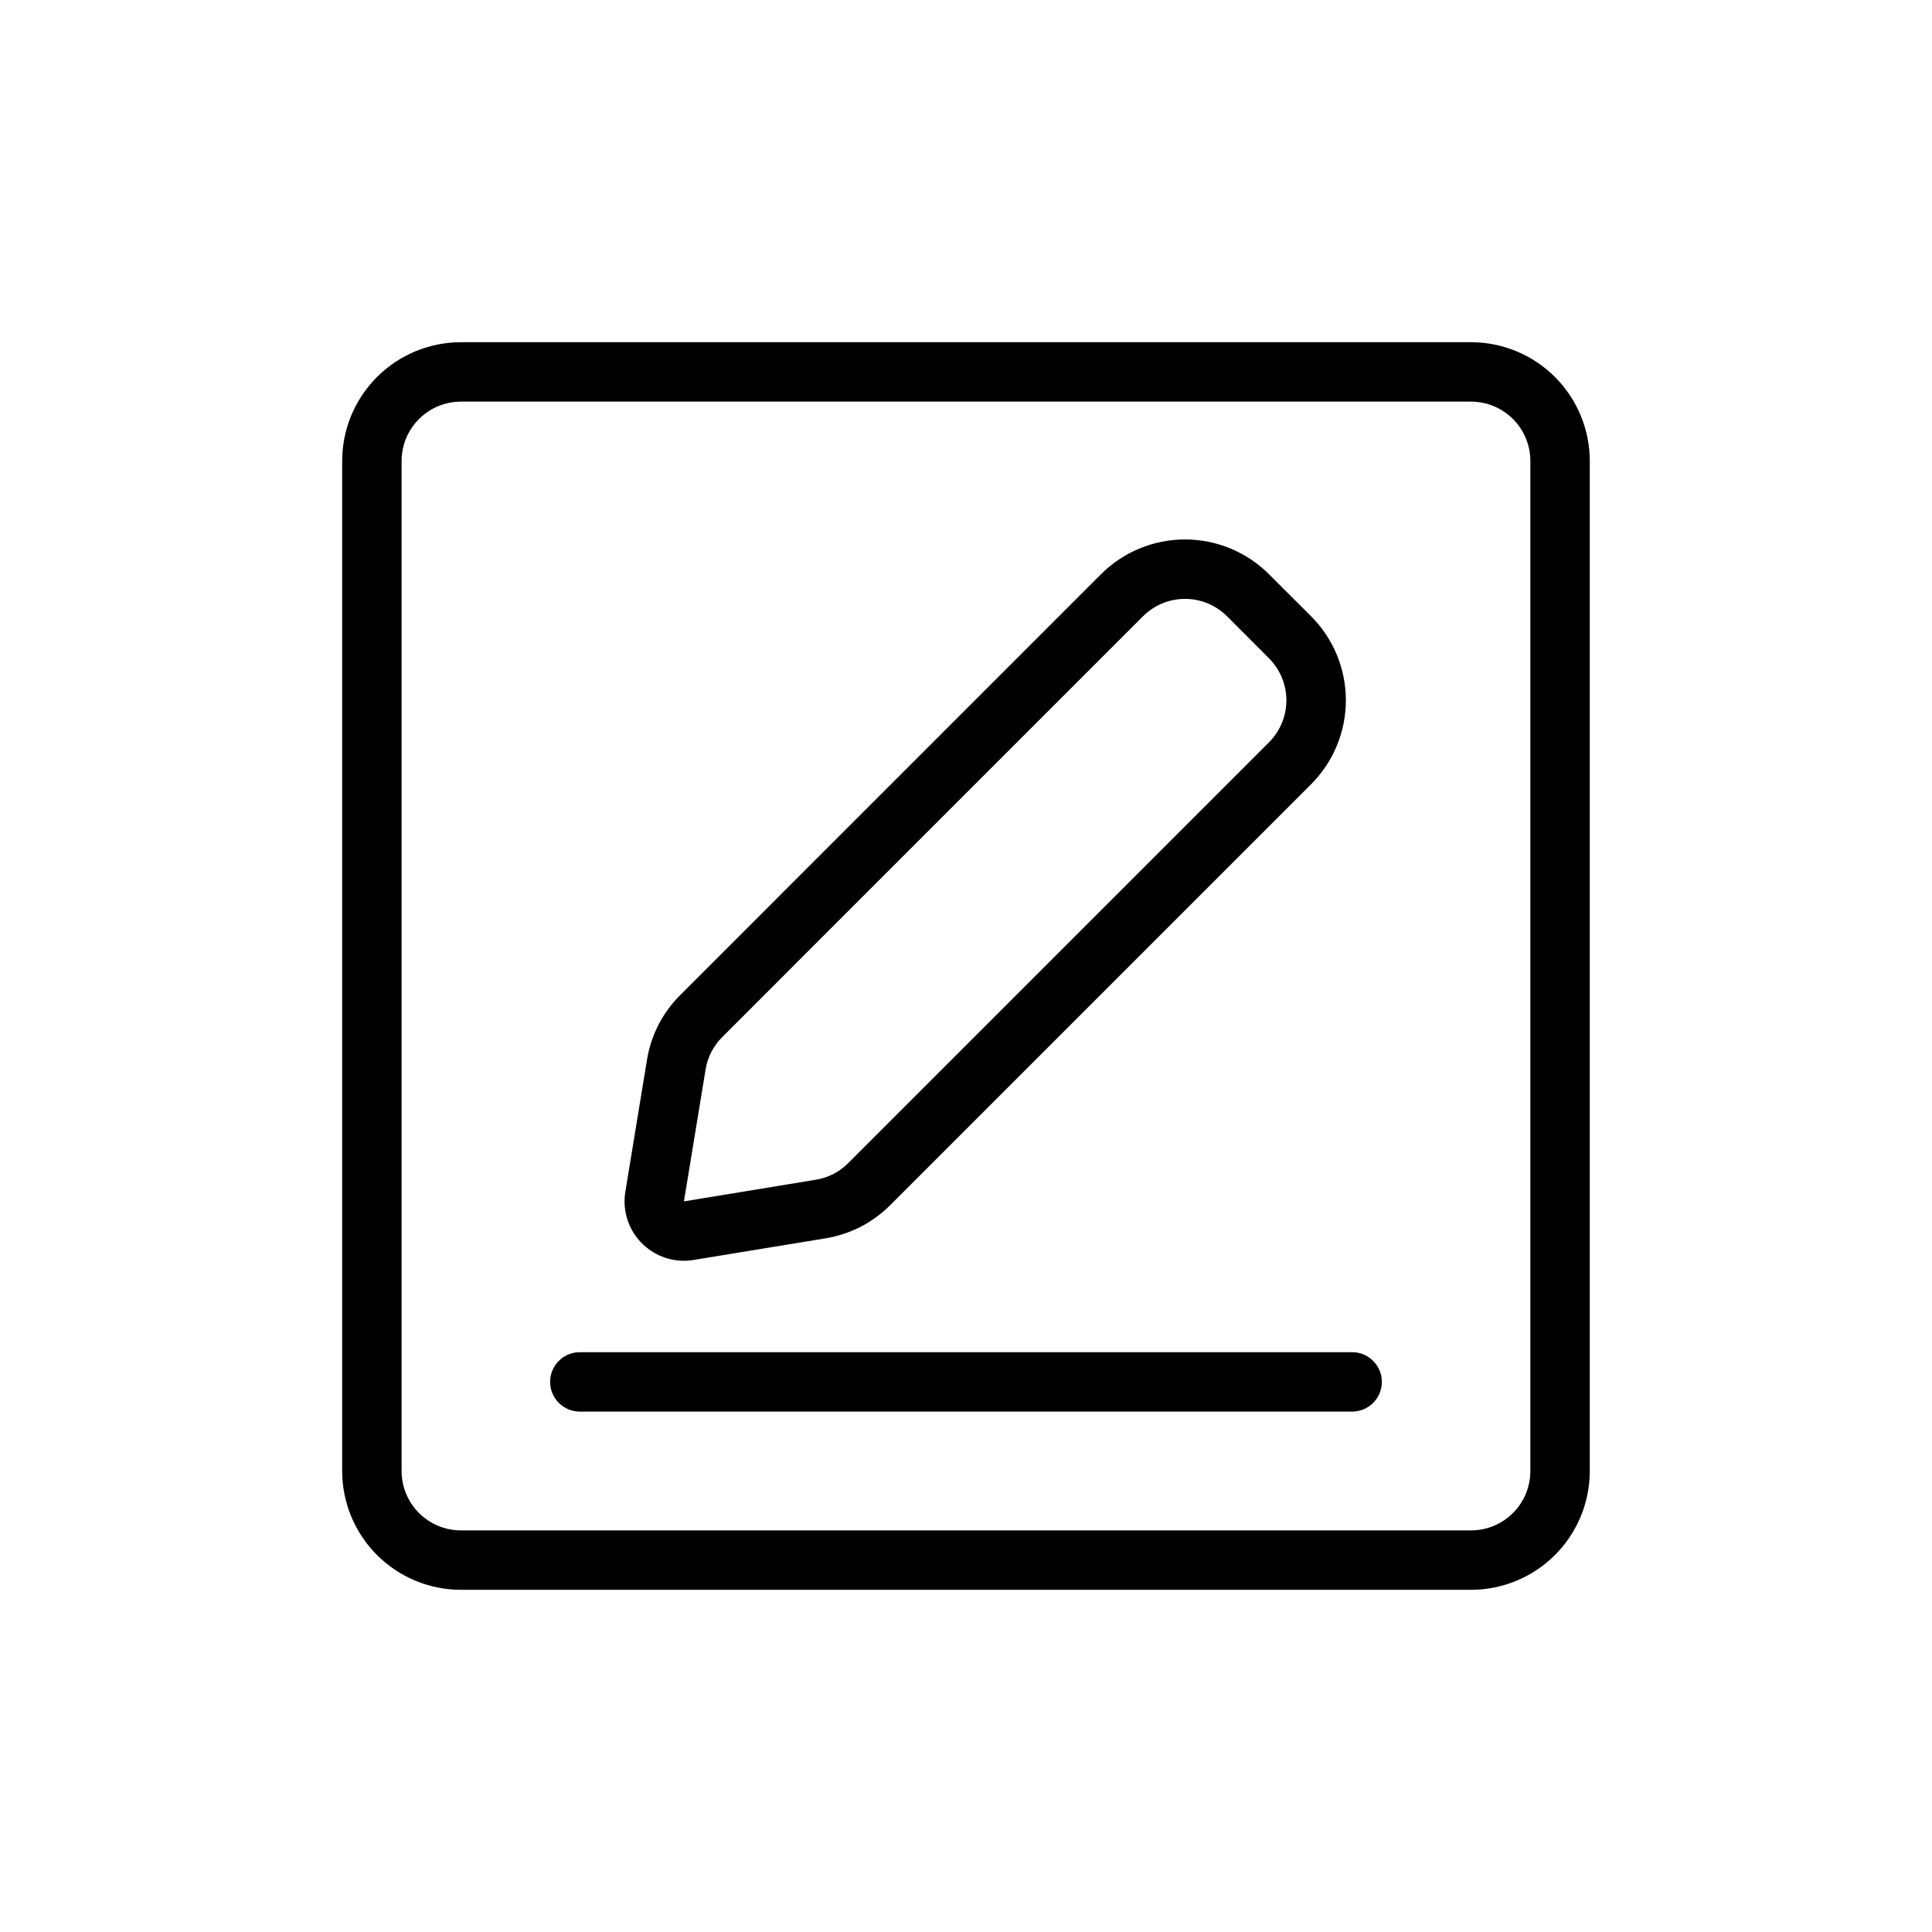 <?xml version="1.0" encoding="UTF-8"?>
<!-- Uploaded to: ICON Repo, www.svgrepo.com, Generator: ICON Repo Mixer Tools -->
<svg fill="#000000" width="800px" height="800px" version="1.1" viewBox="144 144 512 512" xmlns="http://www.w3.org/2000/svg">
 <path d="m533.82 234.69h-267.65c-8.352 0-16.363 3.316-22.266 9.223-5.906 5.902-9.223 13.914-9.223 22.266v267.65c0 8.352 3.316 16.359 9.223 22.266 5.902 5.902 13.914 9.223 22.266 9.223h267.65c8.352 0 16.359-3.32 22.266-9.223 5.902-5.906 9.223-13.914 9.223-22.266v-267.65c0-8.352-3.32-16.363-9.223-22.266-5.906-5.906-13.914-9.223-22.266-9.223zm15.742 299.14c0 4.176-1.656 8.18-4.609 11.133s-6.957 4.609-11.133 4.609h-267.65c-4.176 0-8.184-1.656-11.133-4.609-2.953-2.953-4.613-6.957-4.613-11.133v-267.65c0-4.176 1.66-8.184 4.613-11.133 2.949-2.953 6.957-4.613 11.133-4.613h267.65c4.176 0 8.18 1.66 11.133 4.613 2.953 2.949 4.609 6.957 4.609 11.133zm-224.3-55.711c0.852 0 1.703-0.074 2.543-0.215l34.953-5.731c6.508-1.051 12.516-4.137 17.168-8.809l111.52-111.52c5.902-5.902 9.223-13.914 9.223-22.266s-3.32-16.359-9.223-22.266l-11.148-11.129c-5.906-5.906-13.914-9.223-22.266-9.223-8.352 0-16.359 3.316-22.266 9.223l-111.5 111.52c-4.676 4.648-7.762 10.656-8.809 17.168l-5.738 34.957c-0.746 4.562 0.547 9.223 3.543 12.742 2.992 3.519 7.383 5.551 12.004 5.547zm5.723-50.695c0.531-3.254 2.07-6.258 4.41-8.582l111.51-111.52c2.953-2.953 6.961-4.613 11.137-4.613s8.184 1.66 11.137 4.613l11.113 11.133c2.953 2.953 4.613 6.957 4.613 11.133 0 4.18-1.66 8.184-4.613 11.137l-111.51 111.52c-2.324 2.336-5.328 3.875-8.578 4.398l-34.953 5.738zm179.22 82.789c0 2.086-0.828 4.09-2.305 5.566-1.477 1.477-3.481 2.305-5.566 2.305h-204.67c-4.348 0-7.875-3.523-7.875-7.871 0-4.348 3.527-7.871 7.875-7.871h204.67c2.086 0 4.09 0.828 5.566 2.305 1.477 1.477 2.305 3.477 2.305 5.566z"/>
</svg>
